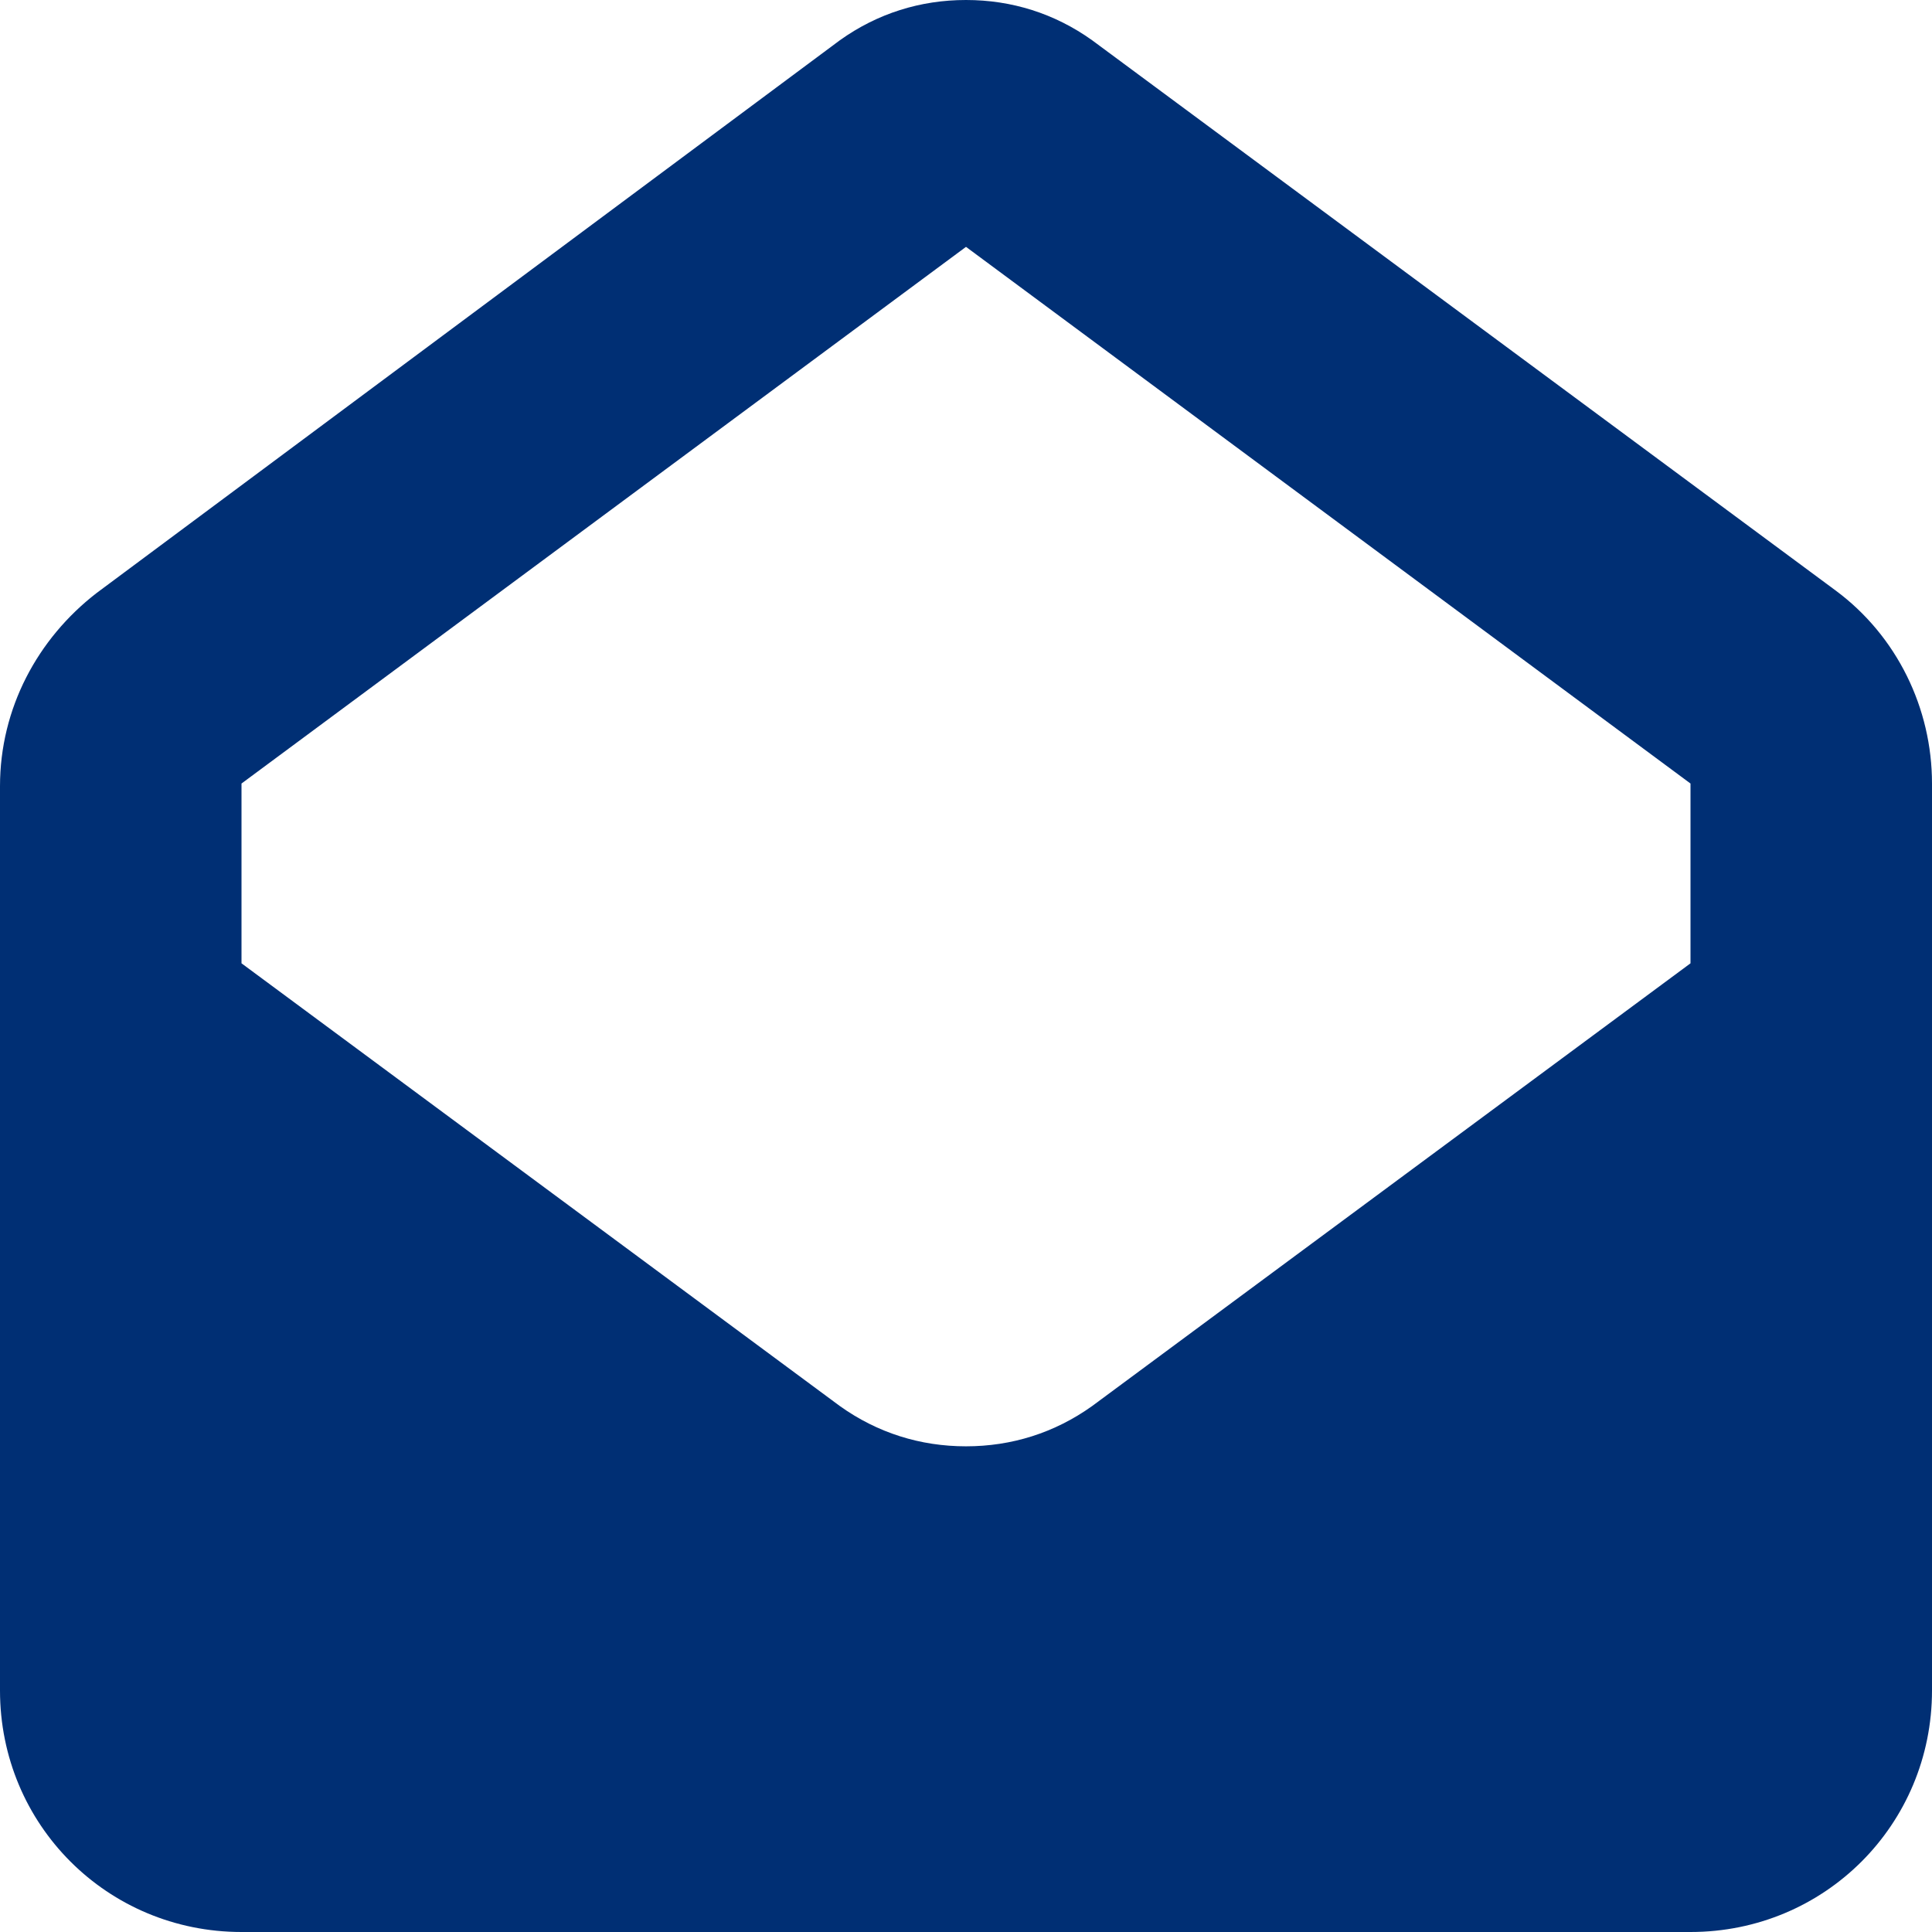 <?xml version="1.0" encoding="utf-8"?>
<!-- Generator: Adobe Illustrator 28.0.0, SVG Export Plug-In . SVG Version: 6.00 Build 0)  -->
<svg version="1.1" id="Ebene_1" xmlns="http://www.w3.org/2000/svg" xmlns:xlink="http://www.w3.org/1999/xlink" x="0px" y="0px"
	 viewBox="0 0 72 72" style="enable-background:new 0 0 72 72;" xml:space="preserve">
<style type="text/css">
	.st0{fill:#002F74;}
</style>
<path class="st0" d="M40.7,1.5L68.4,22c2.3,1.7,3.6,4.4,3.6,7.2V63c0,5-4,9-9,9H9c-5,0-9-4-9-9V29.3c0-2.9,1.4-5.5,3.6-7.2L31.3,1.5
	c1.4-1,3-1.5,4.7-1.5S39.3,0.5,40.7,1.5z M9,35.9l22.3,16.5c1.4,1,3,1.5,4.7,1.5s3.3-0.5,4.7-1.5L63,35.9v-6.7l-27-20l-27,20V35.9z"
	/>
</svg>
